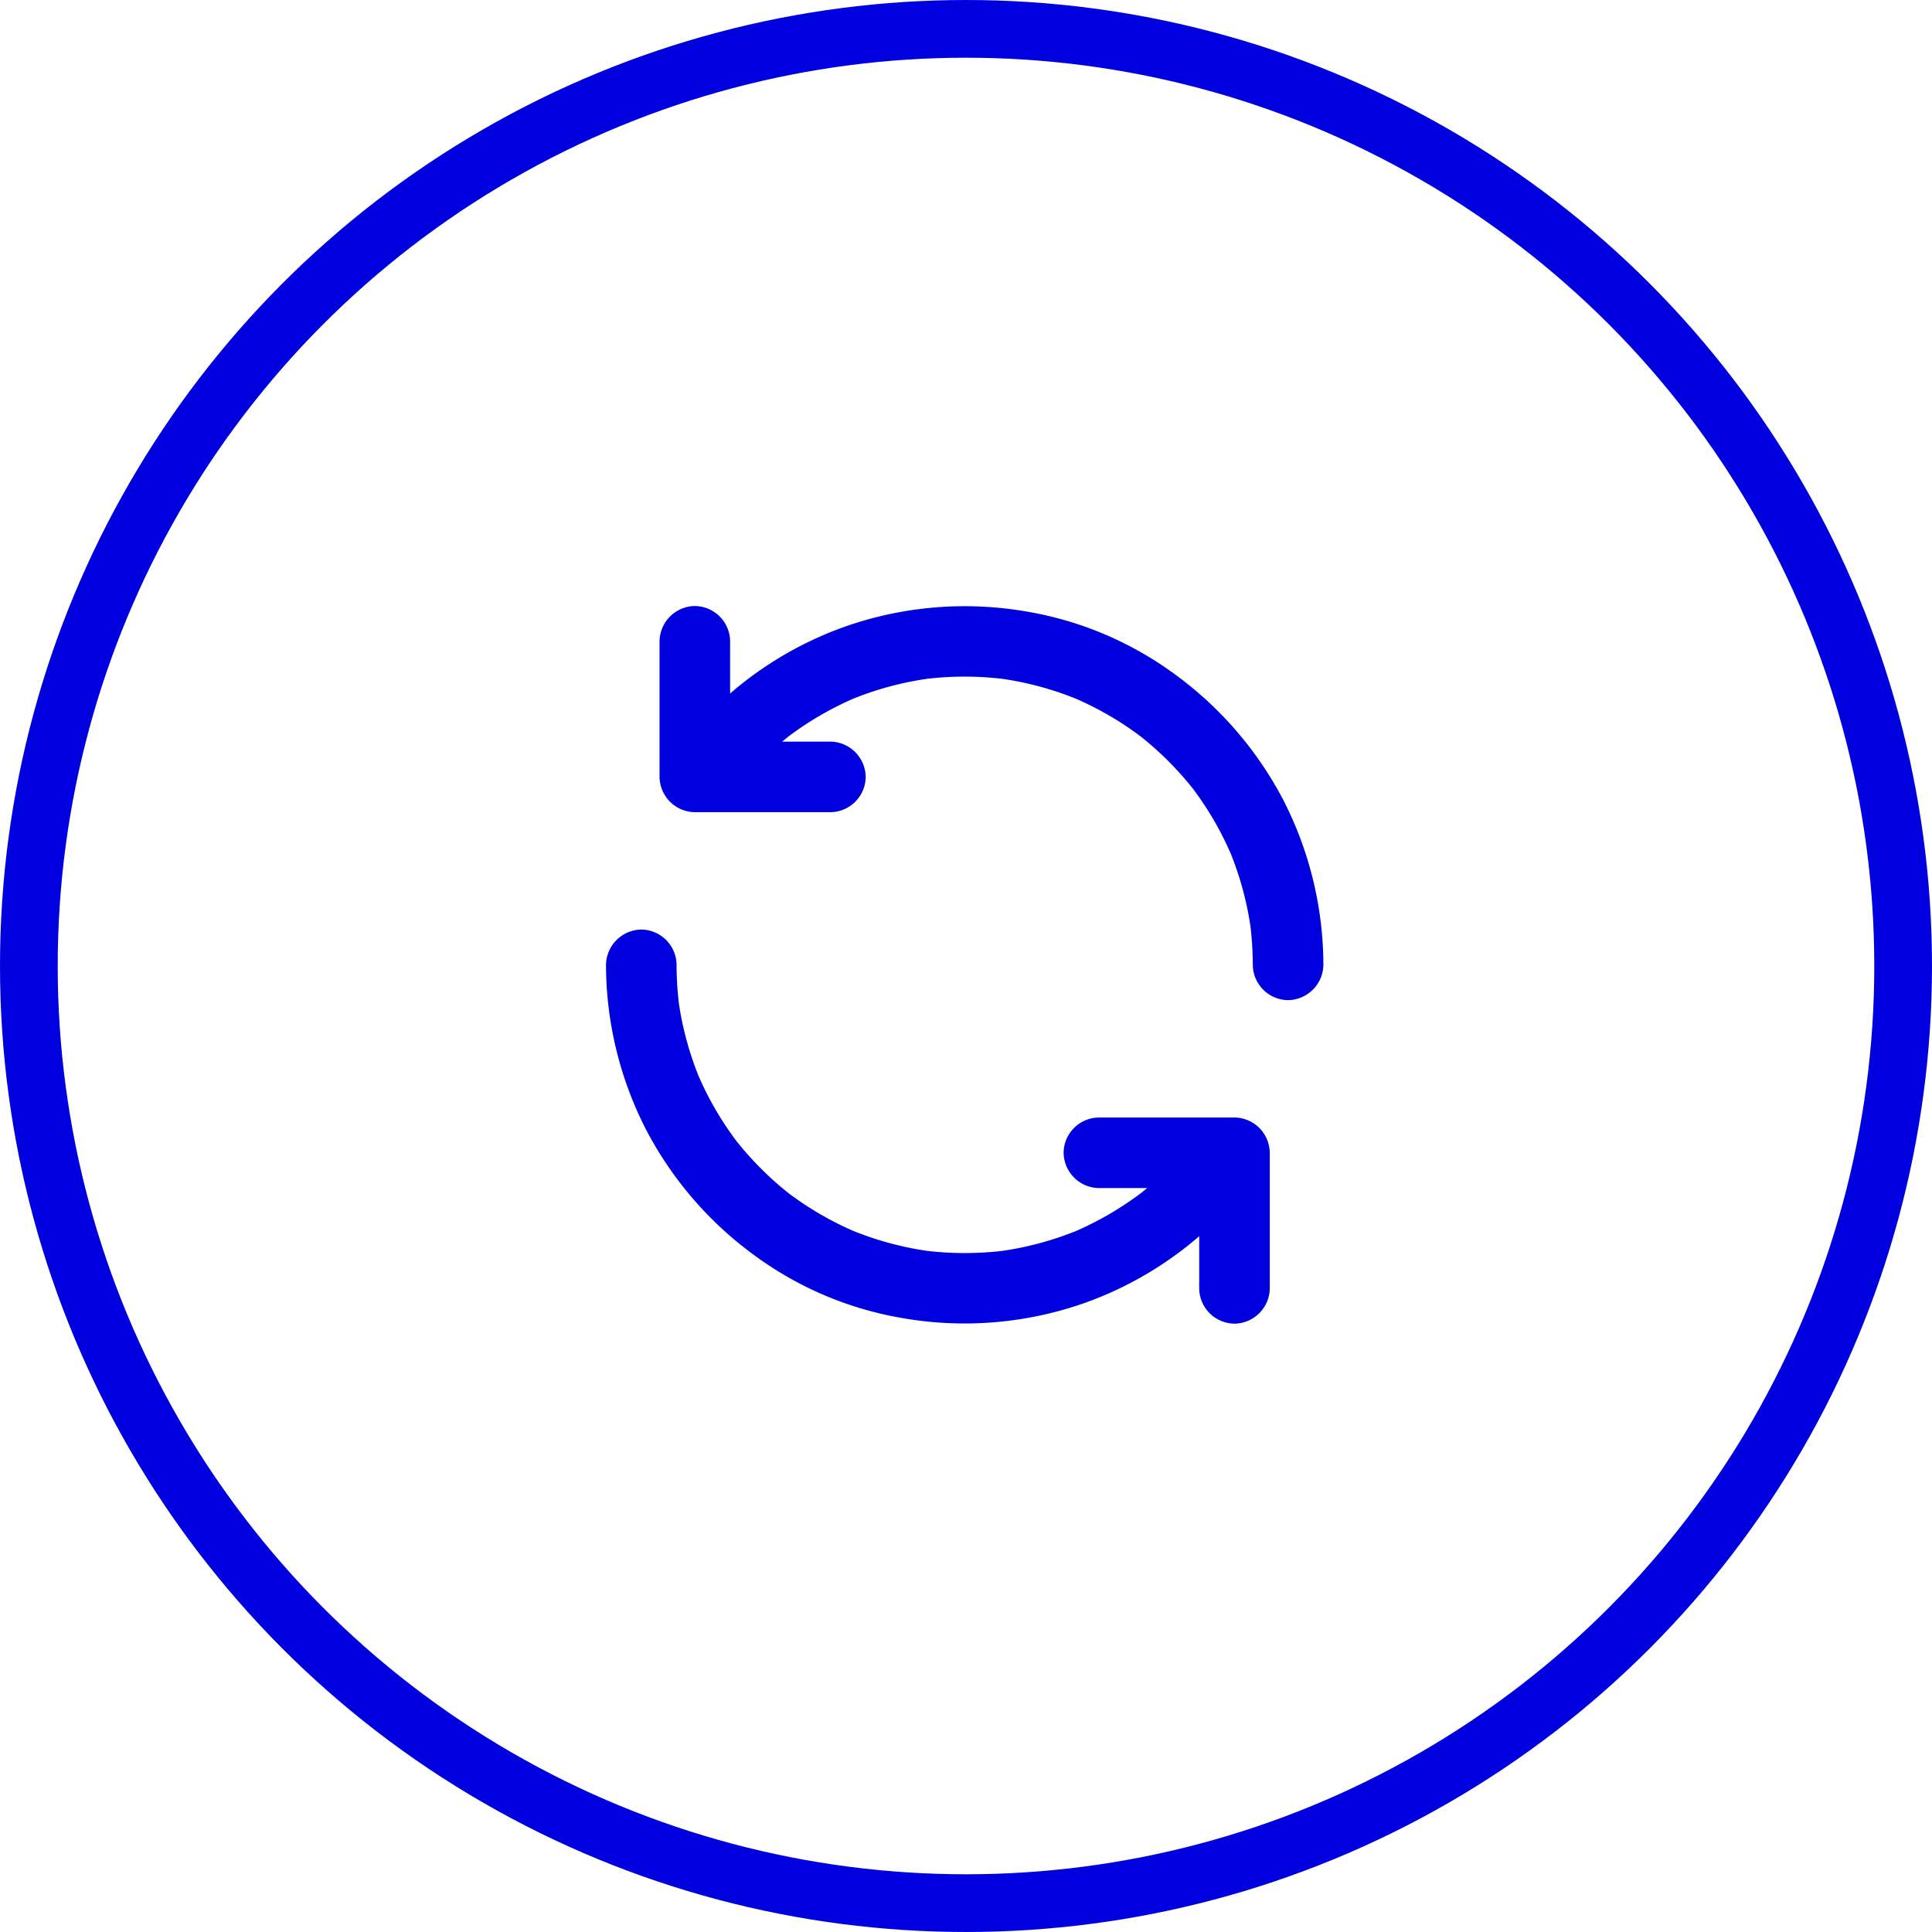 <?xml version="1.0" encoding="UTF-8"?> <svg xmlns="http://www.w3.org/2000/svg" width="167.376" height="167.376" viewBox="0 0 167.376 167.376"><g id="Group_1045" data-name="Group 1045" transform="translate(-1394 -1064)"><g id="Group_900" data-name="Group 900" transform="translate(1417.113 1514.499)"><g id="Group_810" data-name="Group 810" transform="translate(35.404 -397.472)"><g id="Group_809" data-name="Group 809" transform="translate(0)"><path id="Path_24" data-name="Path 24" d="M39.807-382.333c.1-.127.193-.256.288-.377l-.4.517a28.858,28.858,0,0,1,5.08-5.093l-.518.4a28.485,28.485,0,0,1,6.25-3.656c-.2.083-.409.172-.613.256a28.265,28.265,0,0,1,7.151-1.942c-.224.032-.454.063-.677.089a28.562,28.562,0,0,1,7.451,0c-.224-.032-.454-.063-.677-.089a28.171,28.171,0,0,1,7.138,1.942c-.2-.083-.409-.172-.613-.256a28.142,28.142,0,0,1,6.244,3.643l-.518-.4a28.506,28.506,0,0,1,5.08,5.081l-.4-.518a28.159,28.159,0,0,1,3.643,6.244c-.083-.2-.173-.409-.256-.614a28.26,28.26,0,0,1,1.942,7.138c-.032-.224-.064-.454-.09-.677a30.2,30.2,0,0,1,.249,3.733,2.584,2.584,0,0,0,2.557,2.556,2.606,2.606,0,0,0,2.556-2.556,30.921,30.921,0,0,0-3.431-14.079,31.038,31.038,0,0,0-9.145-10.627A29.628,29.628,0,0,0,65.541-397,30.837,30.837,0,0,0,49.8-395.709a30.7,30.7,0,0,0-12.947,8.934c-.505.6-.991,1.228-1.464,1.86a2.551,2.551,0,0,0-.255,1.968A2.61,2.61,0,0,0,36.3-381.42a2.556,2.556,0,0,0,1.968.256c.2-.083.41-.172.614-.256a2.518,2.518,0,0,0,.919-.914Z" transform="translate(-35.042 397.474)" fill="#0000df" stroke="#0000df" stroke-width="1"></path></g></g><g id="Group_812" data-name="Group 812" transform="translate(34.526 -397.499)"><g id="Group_811" data-name="Group 811"><path id="Path_25" data-name="Path 25" d="M48.523-385.751H36.778l2.557,2.557V-394.94a2.586,2.586,0,0,0-2.557-2.557,2.6,2.6,0,0,0-2.556,2.557v11.746a2.593,2.593,0,0,0,2.556,2.556H48.523a2.584,2.584,0,0,0,2.557-2.556,2.6,2.6,0,0,0-2.557-2.557Z" transform="translate(-34.222 397.499)" fill="#0000df" stroke="#0000df" stroke-width="1"></path></g></g><g id="Group_814" data-name="Group 814" transform="translate(29.887 -369.47)"><g id="Group_813" data-name="Group 813"><path id="Path_26" data-name="Path 26" d="M80.75-353.33c-.1.127-.193.256-.288.377l.4-.517a28.643,28.643,0,0,1-5.08,5.093l.518-.4a28.526,28.526,0,0,1-6.25,3.655c.2-.083.409-.172.613-.256a28.265,28.265,0,0,1-7.151,1.942c.224-.031.454-.063.677-.089a28.559,28.559,0,0,1-7.451,0c.224.032.454.064.677.089a28.171,28.171,0,0,1-7.138-1.942c.2.083.409.172.613.256a28.145,28.145,0,0,1-6.244-3.643l.518.4a28.535,28.535,0,0,1-5.08-5.08l.4.517a28.159,28.159,0,0,1-3.643-6.244c.083.2.173.41.256.614a28.261,28.261,0,0,1-1.942-7.138c.032.224.064.454.09.677A30.2,30.2,0,0,1,35-368.75a2.585,2.585,0,0,0-2.557-2.557,2.607,2.607,0,0,0-2.556,2.557,30.92,30.92,0,0,0,3.431,14.078,31.038,31.038,0,0,0,9.145,10.627,29.628,29.628,0,0,0,12.552,5.381,30.837,30.837,0,0,0,15.746-1.291,30.7,30.7,0,0,0,12.947-8.934c.505-.6.991-1.227,1.464-1.86a2.551,2.551,0,0,0,.255-1.968,2.611,2.611,0,0,0-1.175-1.527,2.561,2.561,0,0,0-1.968-.256c-.2.083-.41.173-.614.256a2.518,2.518,0,0,0-.919.914Z" transform="translate(-29.887 371.309)" fill="#0000df" stroke="#0000df" stroke-width="1"></path></g></g><g id="Group_816" data-name="Group 816" transform="translate(69.531 -353.184)"><g id="Group_815" data-name="Group 815"><path id="Path_27" data-name="Path 27" d="M69.489-350.98H81.235l-2.557-2.557v11.746a2.586,2.586,0,0,0,2.557,2.557,2.6,2.6,0,0,0,2.556-2.557v-11.746a2.593,2.593,0,0,0-2.556-2.556H69.489a2.584,2.584,0,0,0-2.557,2.556,2.6,2.6,0,0,0,2.557,2.557Z" transform="translate(-66.93 356.092)" fill="#0000df" stroke="#0000df" stroke-width="1"></path></g></g></g><circle id="Ellipse_22" data-name="Ellipse 22" cx="81.188" cy="81.188" r="81.188" transform="translate(1396.5 1066.5)" fill="none" stroke="#0000df" stroke-miterlimit="10" stroke-width="5"></circle></g></svg> 
